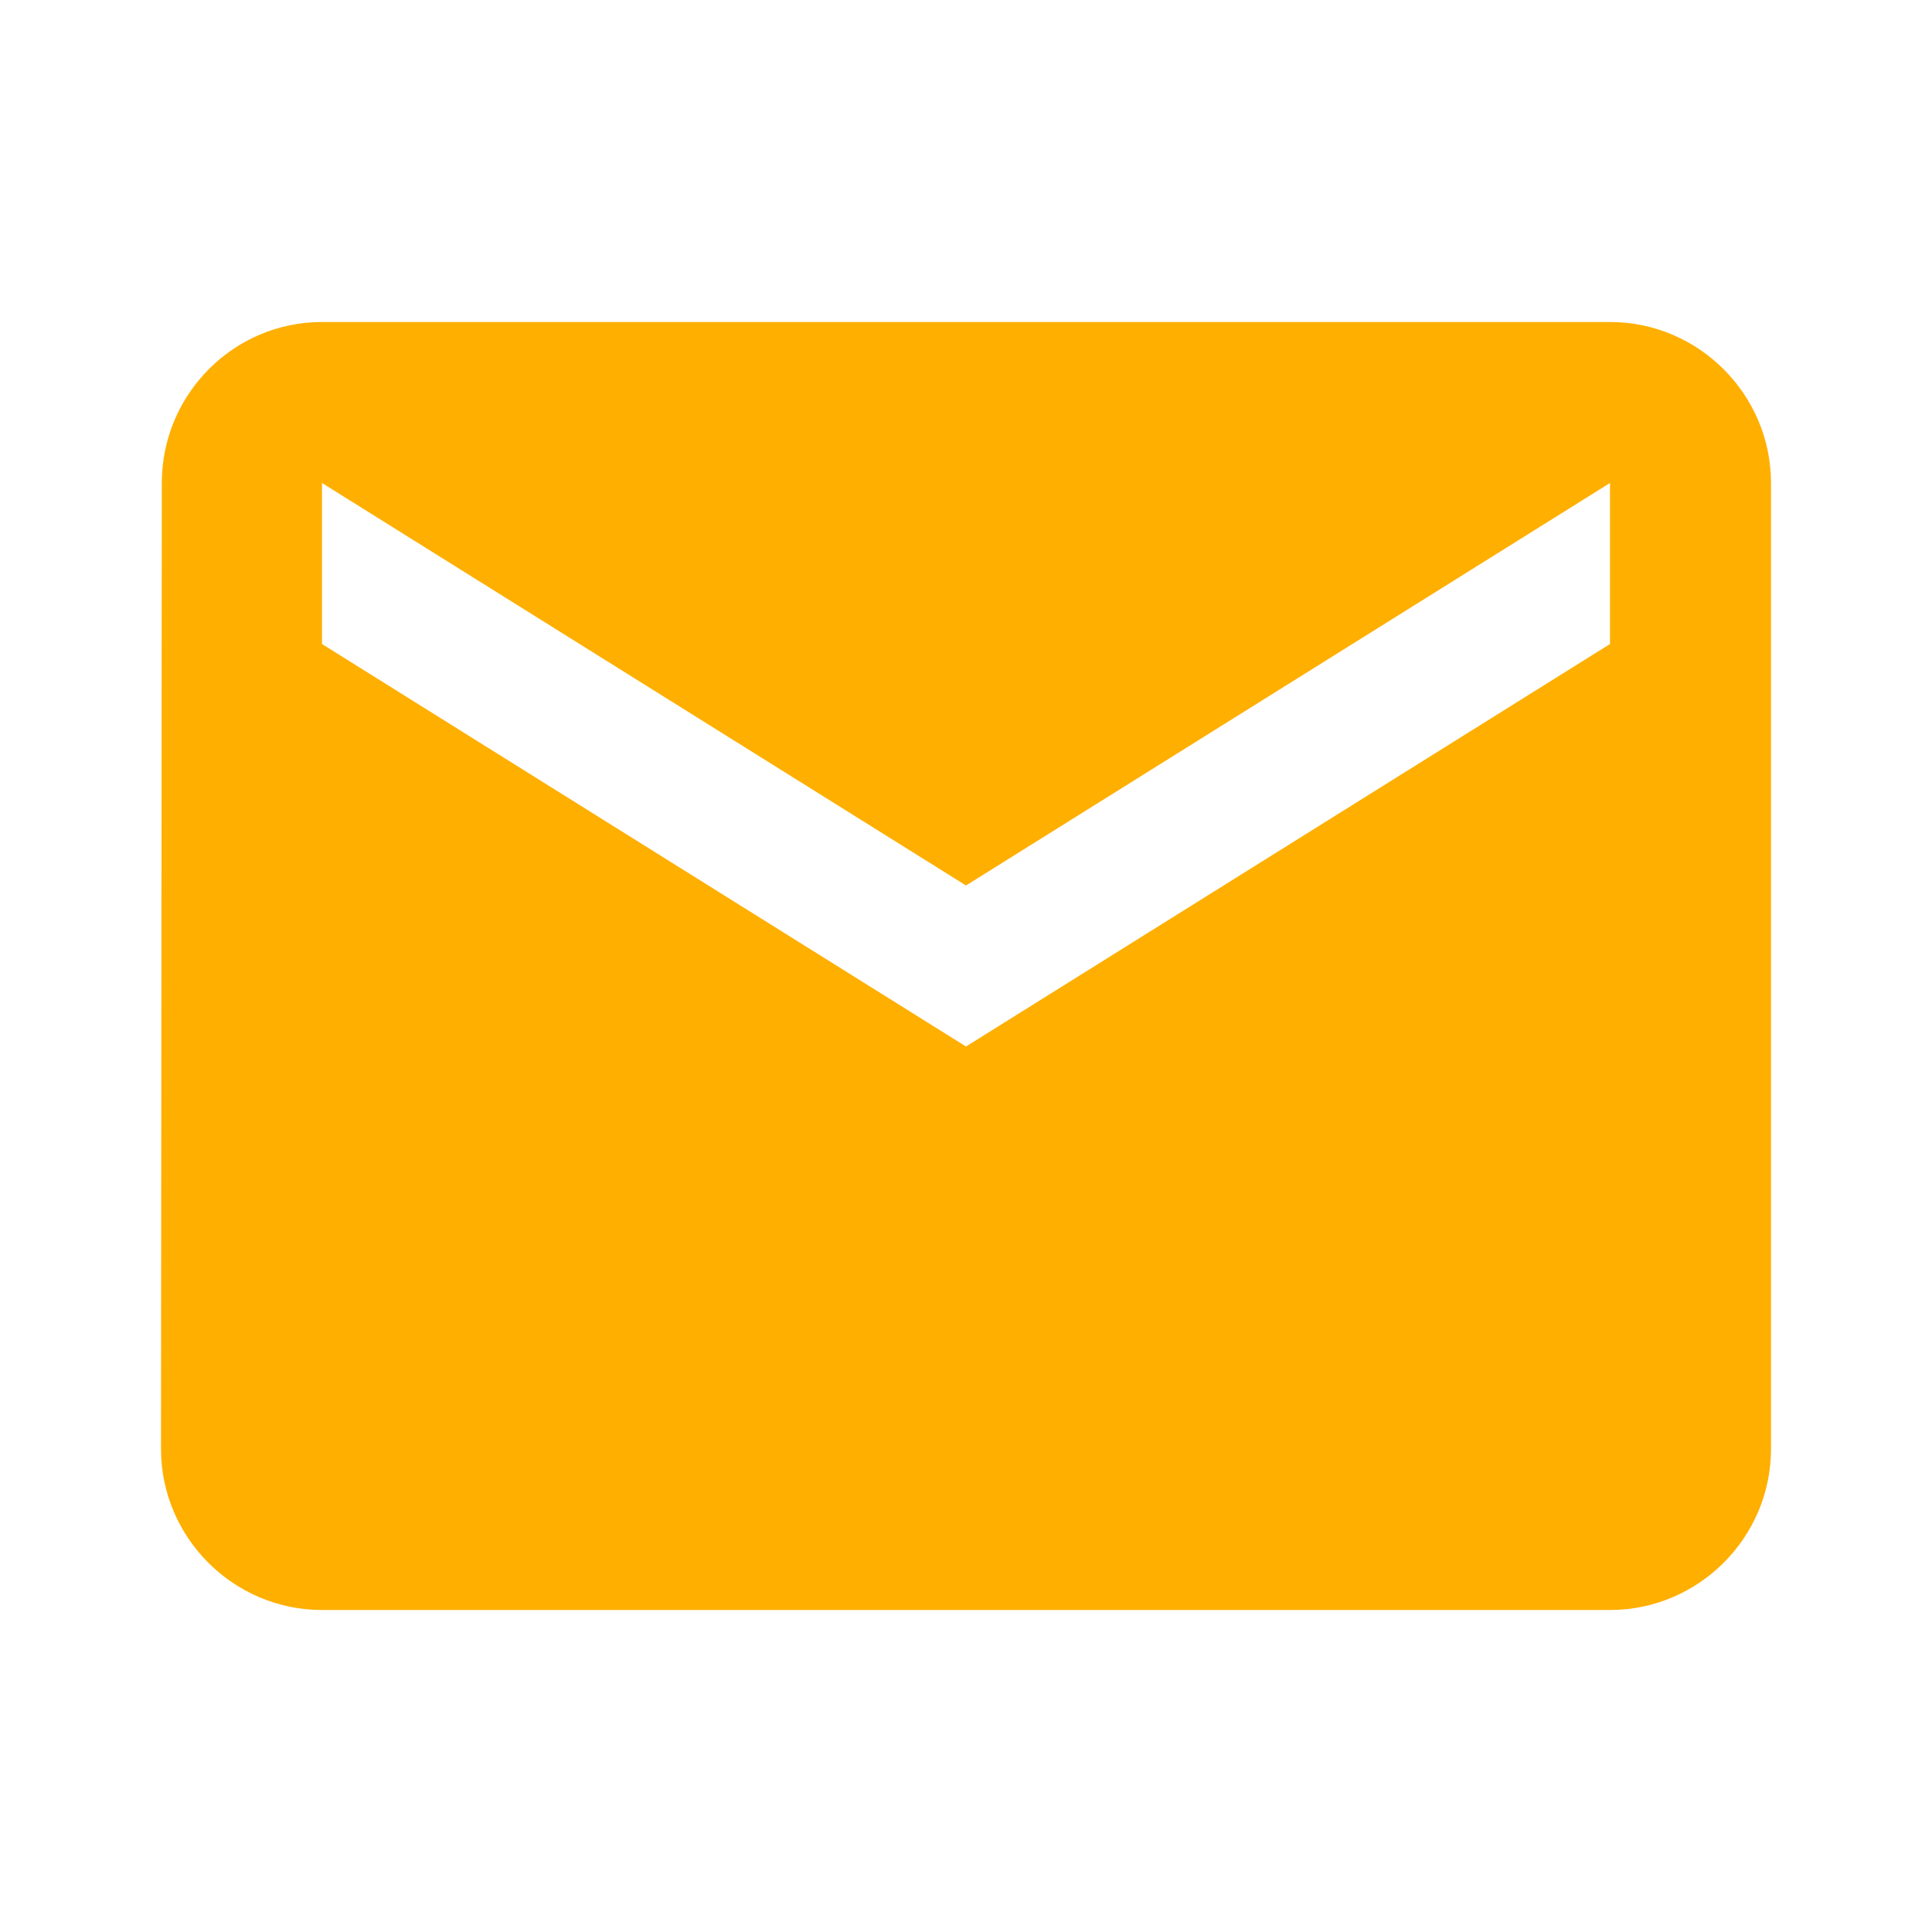 <?xml version="1.0" encoding="UTF-8"?> <svg xmlns="http://www.w3.org/2000/svg" viewBox="0 0 24 24" fill="#FFAF00" width="18px" height="18px"><path d="M0 0h24v24H0z" fill="none"></path><path d="M20 4H4c-1.1 0-1.99.9-1.99 2L2 18c0 1.1.9 2 2 2h16c1.1 0 2-.9 2-2V6c0-1.1-.9-2-2-2zm0 4l-8 5-8-5V6l8 5 8-5v2z"></path></svg> 